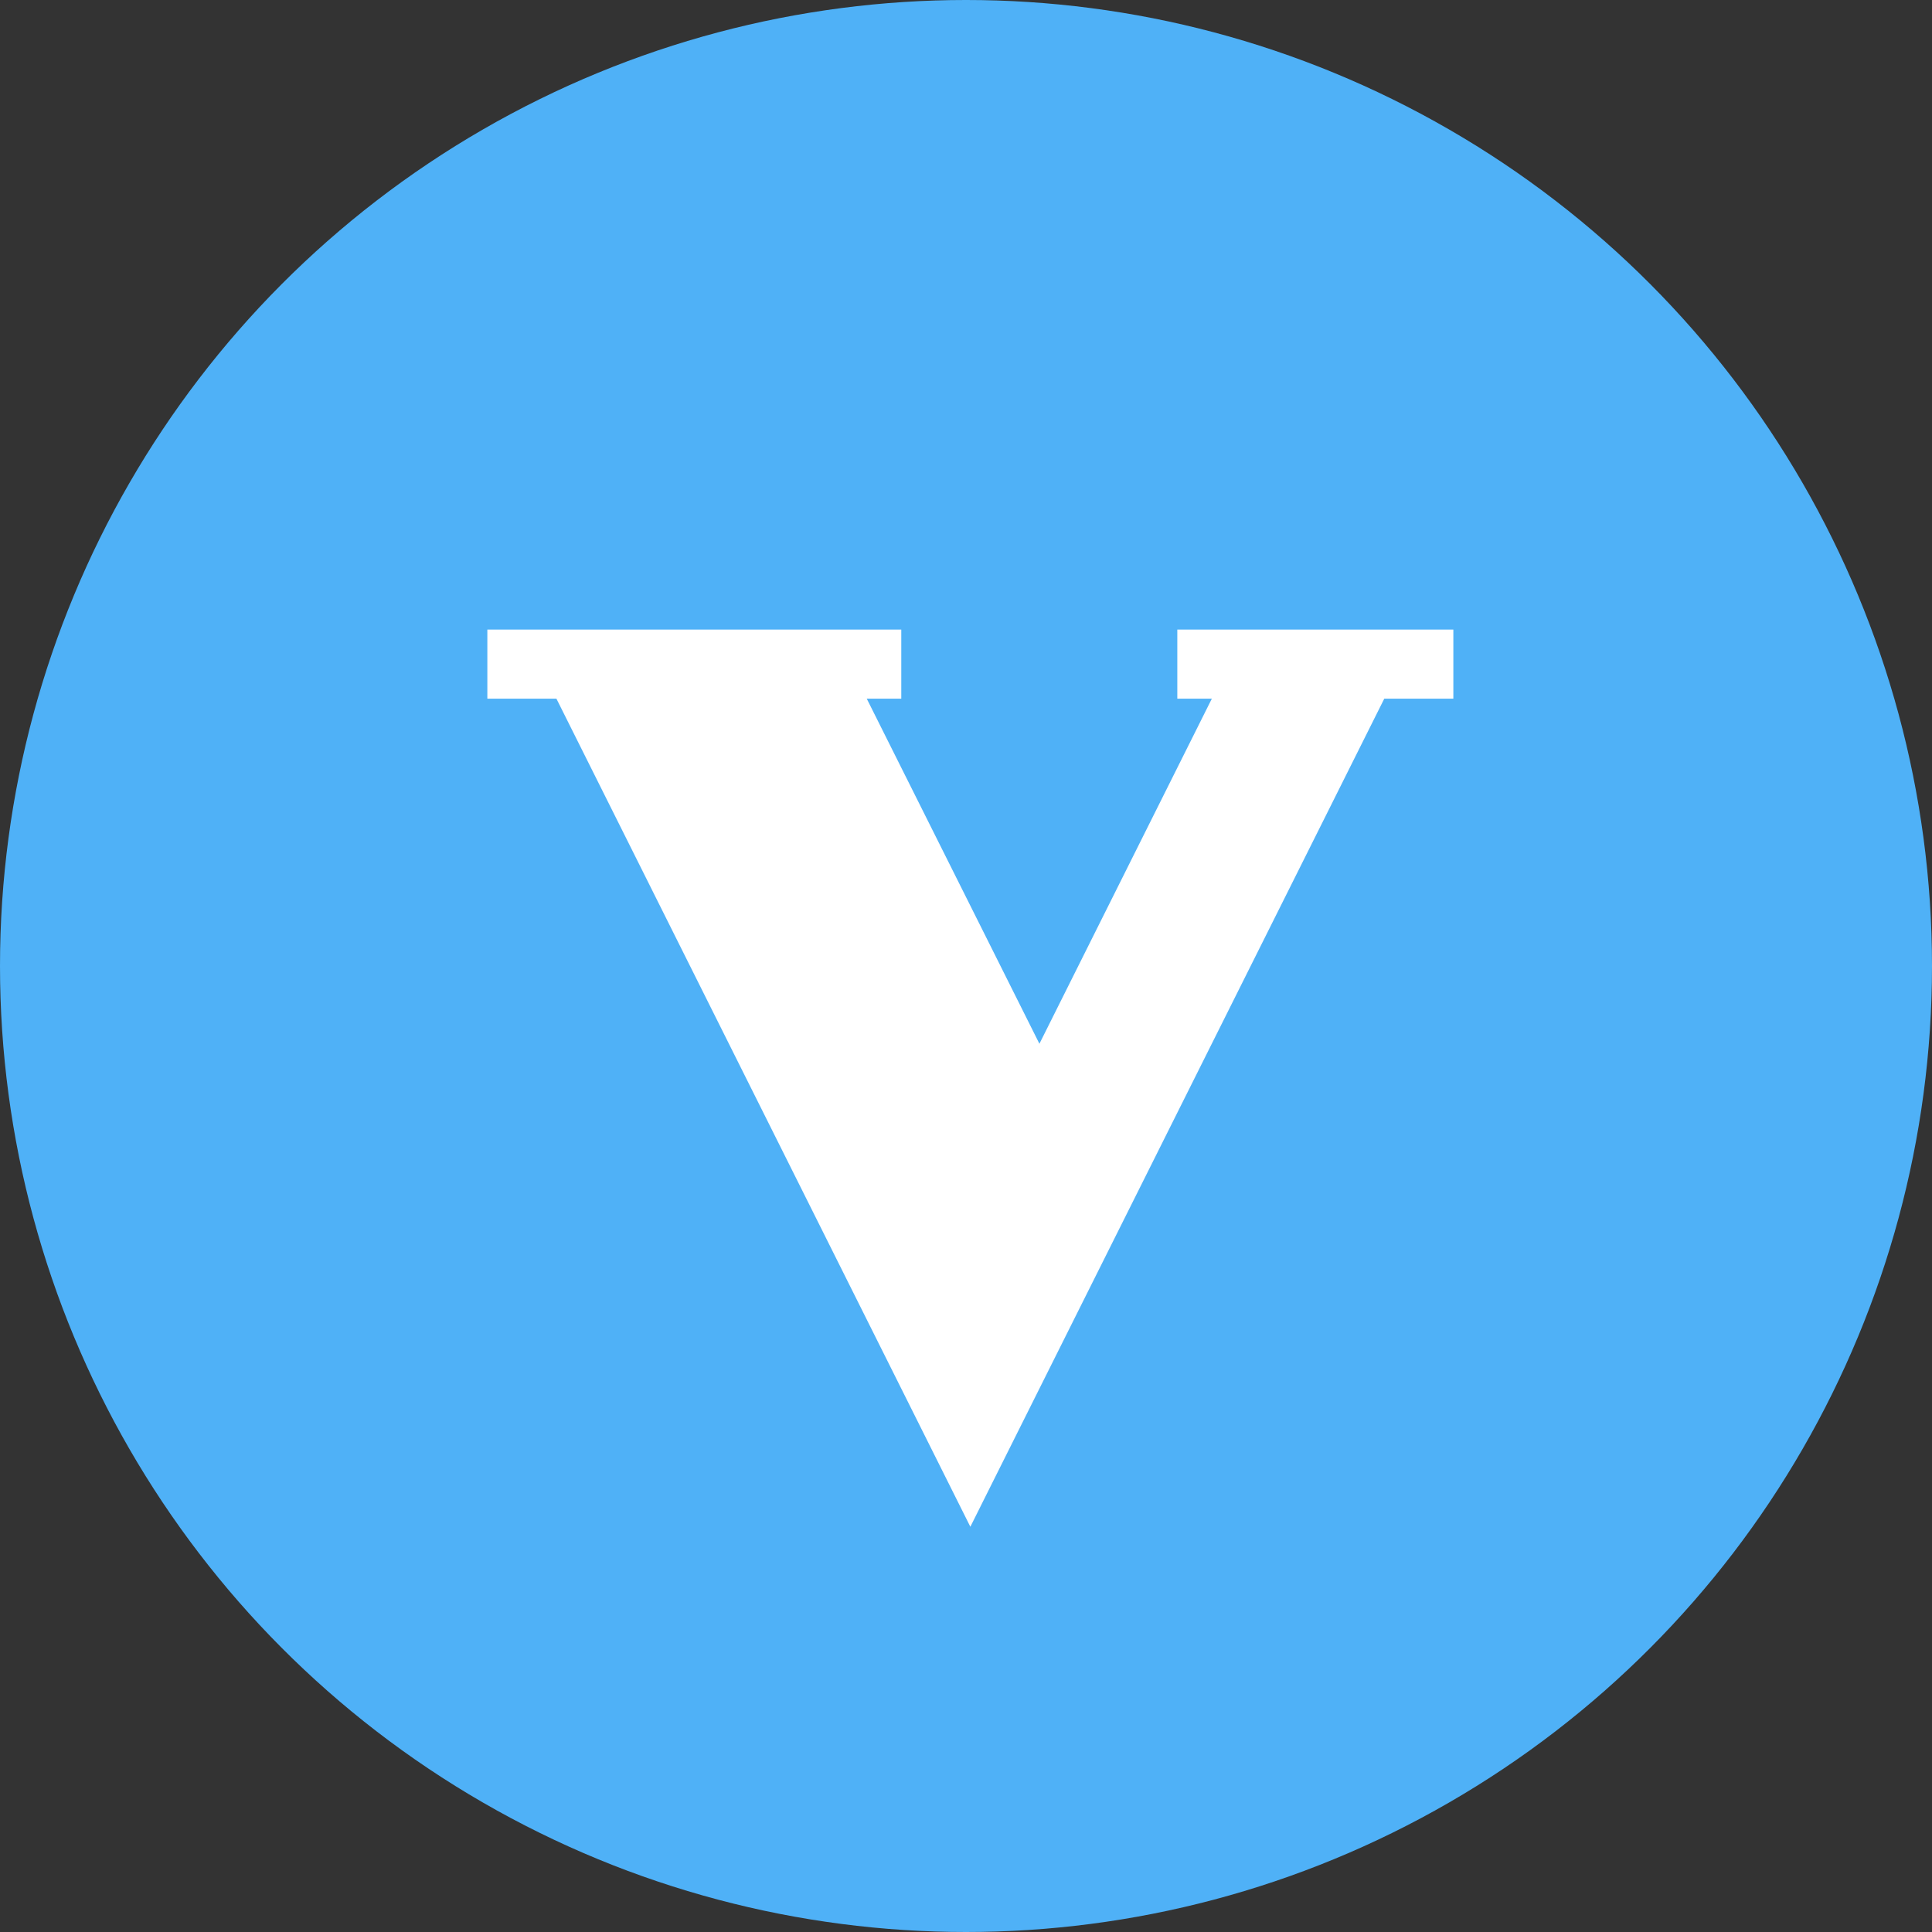 <svg id="图层_1" data-name="图层 1" xmlns="http://www.w3.org/2000/svg" viewBox="0 0 80 80"><rect x="0" y="0" width="80" height="80" fill="#333333" stroke="none"/><defs><style>.cls-1{fill:#4fb1f7;}.cls-2{fill:#fff;}</style></defs><title>彩色图标</title><circle class="cls-1" cx="40" cy="40" r="40"/><polygon class="cls-2" points="48.75 26.07 48.75 28.93 50.18 28.93 43.04 43.22 35.89 28.93 37.32 28.93 37.32 26.07 20.18 26.07 20.18 28.93 23.04 28.93 40.18 63.22 57.32 28.93 60.18 28.93 60.18 26.07 48.75 26.07"/></svg>